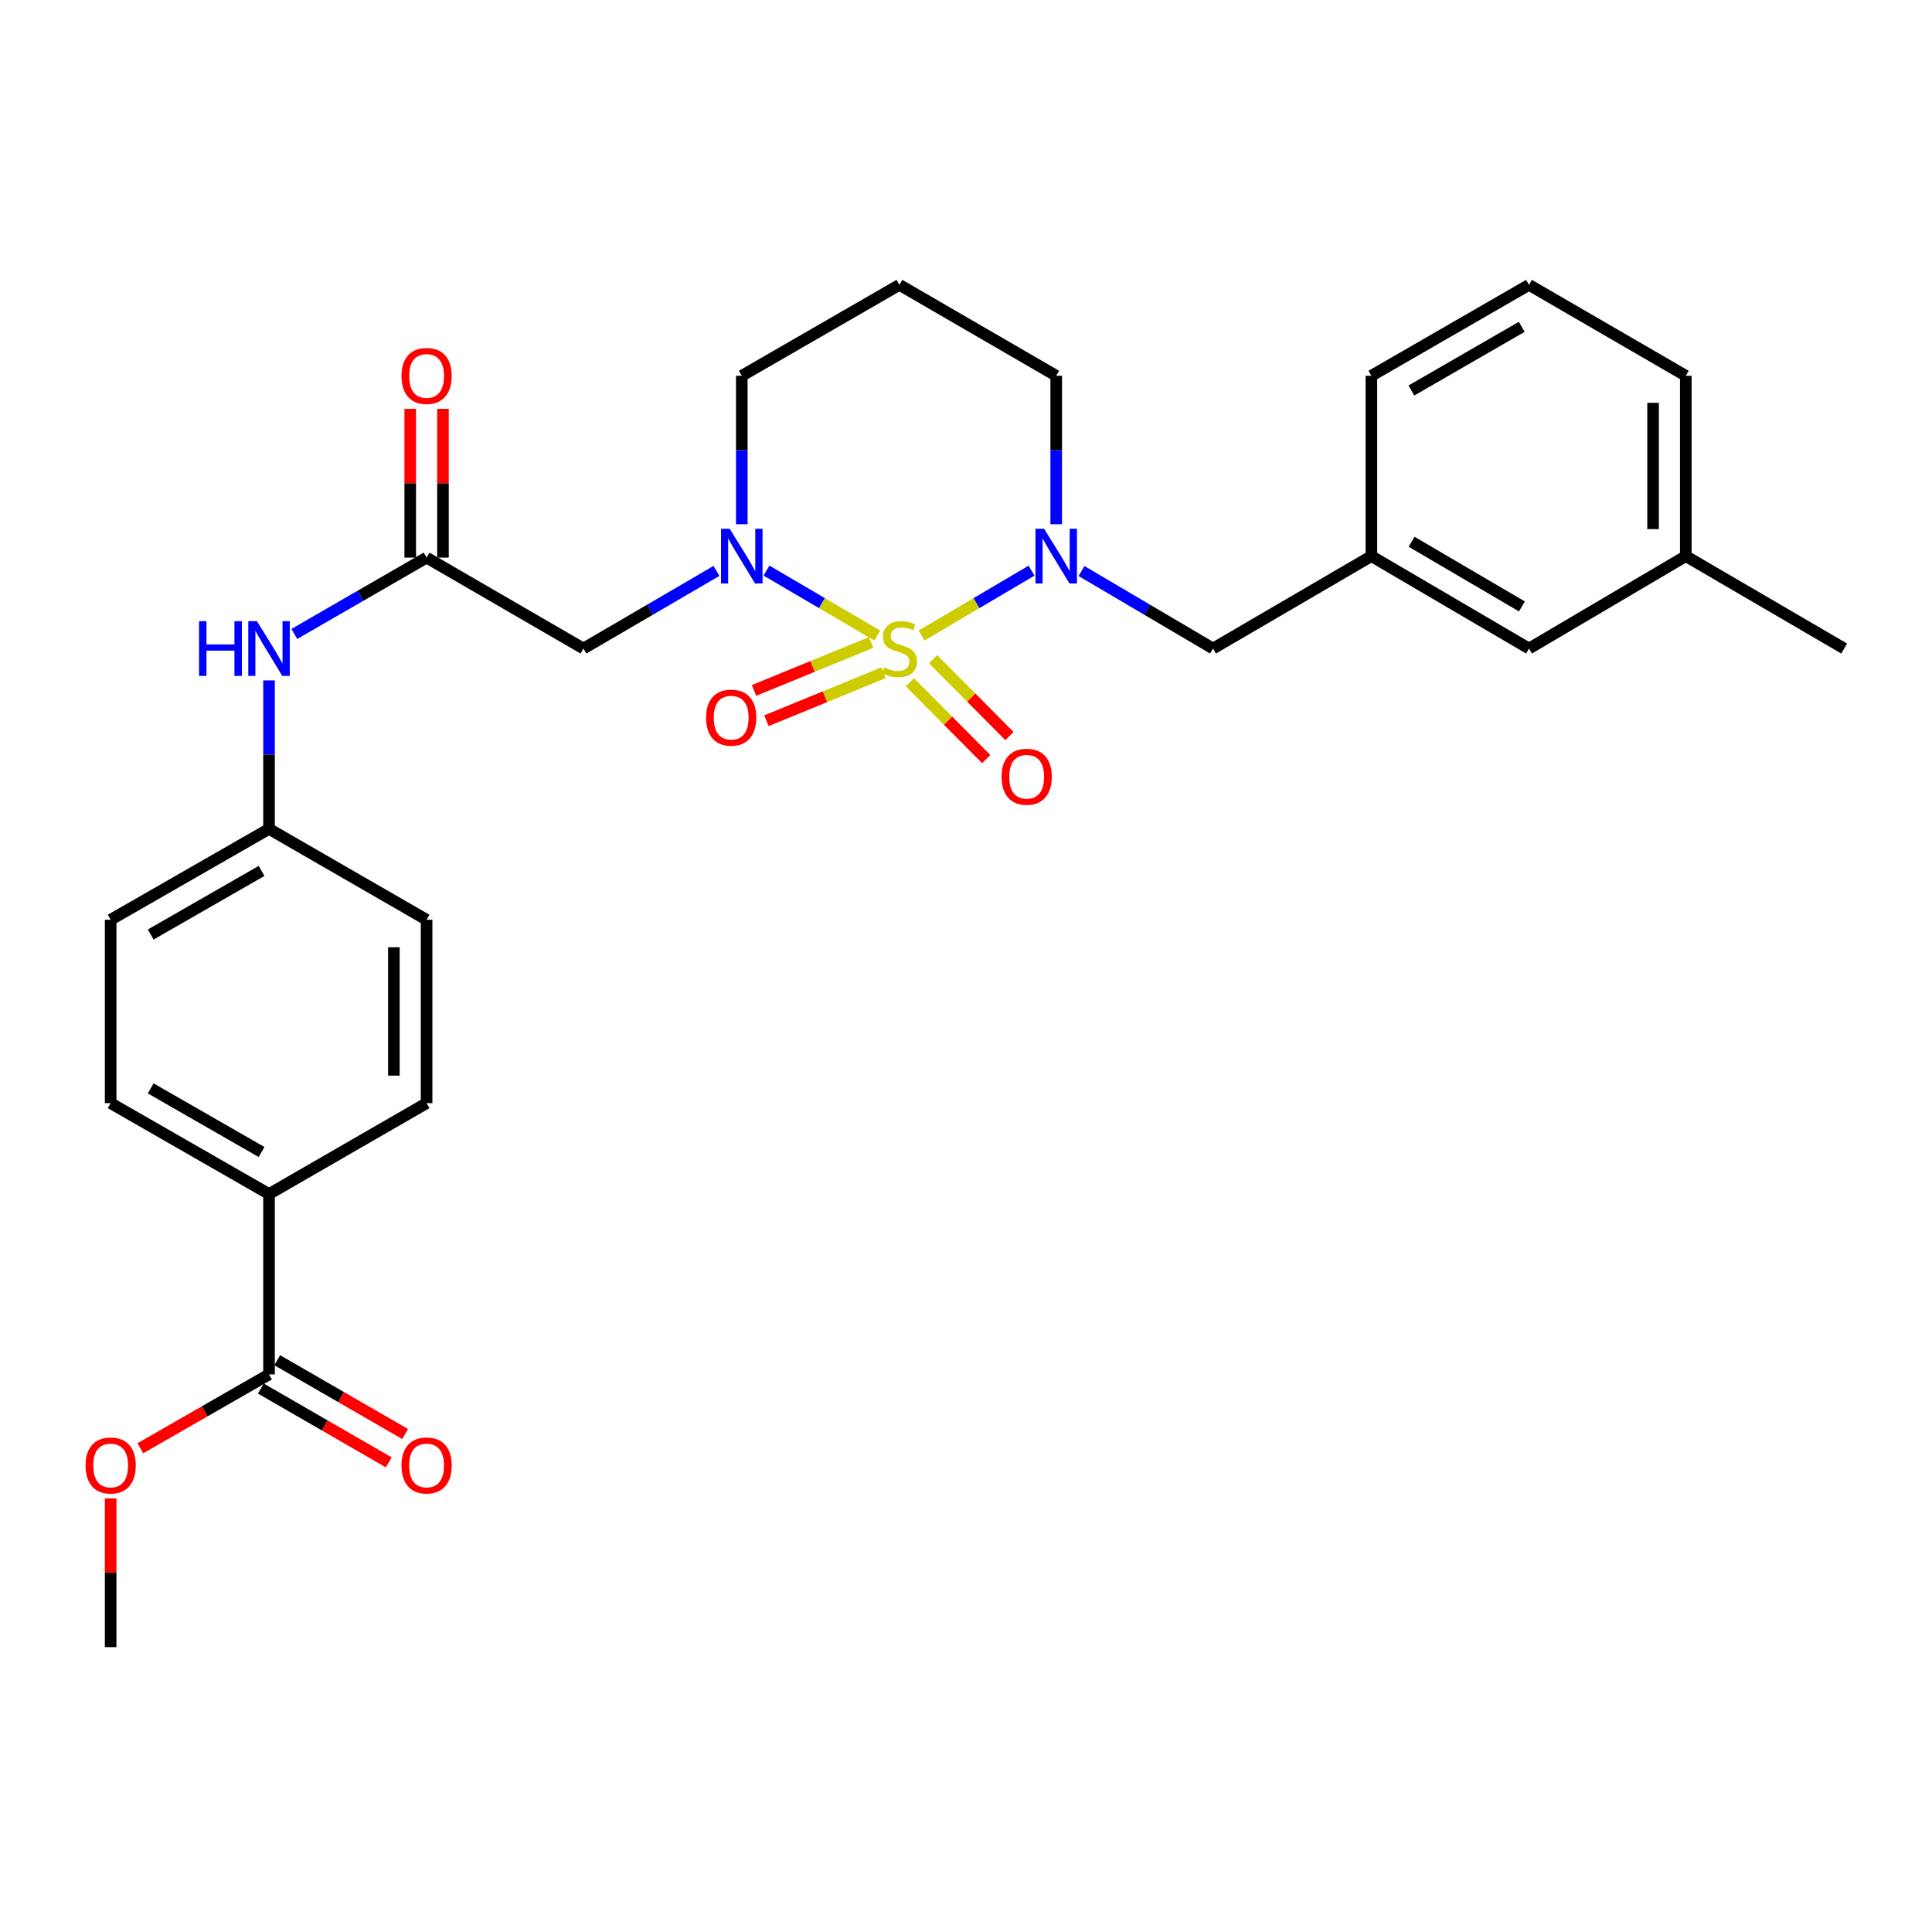 <?xml version='1.0' encoding='iso-8859-1'?>
<svg version='1.1' baseProfile='full'
              xmlns='http://www.w3.org/2000/svg'
                      xmlns:rdkit='http://www.rdkit.org/xml'
                      xmlns:xlink='http://www.w3.org/1999/xlink'
                  xml:space='preserve'
width='1000px' height='1000px' viewBox='0 0 1000 1000'>
<!-- END OF HEADER -->
<rect style='opacity:1.0;fill:#FFFFFF;stroke:none' width='1000' height='1000' x='0' y='0'> </rect>
<path class='bond-0' d='M 454.091,328.975 L 425.408,312.156' style='fill:none;fill-rule:evenodd;stroke:#CCCC00;stroke-width:6px;stroke-linecap:butt;stroke-linejoin:miter;stroke-opacity:1' />
<path class='bond-0' d='M 425.408,312.156 L 396.725,295.337' style='fill:none;fill-rule:evenodd;stroke:#0000FF;stroke-width:6px;stroke-linecap:butt;stroke-linejoin:miter;stroke-opacity:1' />
<path class='bond-1' d='M 476.971,328.945 L 505.451,312.158' style='fill:none;fill-rule:evenodd;stroke:#CCCC00;stroke-width:6px;stroke-linecap:butt;stroke-linejoin:miter;stroke-opacity:1' />
<path class='bond-1' d='M 505.451,312.158 L 533.932,295.371' style='fill:none;fill-rule:evenodd;stroke:#0000FF;stroke-width:6px;stroke-linecap:butt;stroke-linejoin:miter;stroke-opacity:1' />
<path class='bond-4' d='M 470.943,353.143 L 490.705,373.028' style='fill:none;fill-rule:evenodd;stroke:#CCCC00;stroke-width:6px;stroke-linecap:butt;stroke-linejoin:miter;stroke-opacity:1' />
<path class='bond-4' d='M 490.705,373.028 L 510.468,392.912' style='fill:none;fill-rule:evenodd;stroke:#FF0000;stroke-width:6px;stroke-linecap:butt;stroke-linejoin:miter;stroke-opacity:1' />
<path class='bond-4' d='M 482.96,341.199 L 502.723,361.083' style='fill:none;fill-rule:evenodd;stroke:#CCCC00;stroke-width:6px;stroke-linecap:butt;stroke-linejoin:miter;stroke-opacity:1' />
<path class='bond-4' d='M 502.723,361.083 L 522.486,380.968' style='fill:none;fill-rule:evenodd;stroke:#FF0000;stroke-width:6px;stroke-linecap:butt;stroke-linejoin:miter;stroke-opacity:1' />
<path class='bond-5' d='M 450.89,332.531 L 420.588,344.949' style='fill:none;fill-rule:evenodd;stroke:#CCCC00;stroke-width:6px;stroke-linecap:butt;stroke-linejoin:miter;stroke-opacity:1' />
<path class='bond-5' d='M 420.588,344.949 L 390.286,357.366' style='fill:none;fill-rule:evenodd;stroke:#FF0000;stroke-width:6px;stroke-linecap:butt;stroke-linejoin:miter;stroke-opacity:1' />
<path class='bond-5' d='M 457.315,348.209 L 427.013,360.627' style='fill:none;fill-rule:evenodd;stroke:#CCCC00;stroke-width:6px;stroke-linecap:butt;stroke-linejoin:miter;stroke-opacity:1' />
<path class='bond-5' d='M 427.013,360.627 L 396.711,373.044' style='fill:none;fill-rule:evenodd;stroke:#FF0000;stroke-width:6px;stroke-linecap:butt;stroke-linejoin:miter;stroke-opacity:1' />
<path class='bond-2' d='M 370.84,295.501 L 336.416,315.593' style='fill:none;fill-rule:evenodd;stroke:#0000FF;stroke-width:6px;stroke-linecap:butt;stroke-linejoin:miter;stroke-opacity:1' />
<path class='bond-2' d='M 336.416,315.593 L 301.992,335.685' style='fill:none;fill-rule:evenodd;stroke:#000000;stroke-width:6px;stroke-linecap:butt;stroke-linejoin:miter;stroke-opacity:1' />
<path class='bond-15' d='M 383.952,271.354 L 383.952,232.931' style='fill:none;fill-rule:evenodd;stroke:#0000FF;stroke-width:6px;stroke-linecap:butt;stroke-linejoin:miter;stroke-opacity:1' />
<path class='bond-15' d='M 383.952,232.931 L 383.952,194.508' style='fill:none;fill-rule:evenodd;stroke:#000000;stroke-width:6px;stroke-linecap:butt;stroke-linejoin:miter;stroke-opacity:1' />
<path class='bond-7' d='M 559.79,295.566 L 593.827,315.625' style='fill:none;fill-rule:evenodd;stroke:#0000FF;stroke-width:6px;stroke-linecap:butt;stroke-linejoin:miter;stroke-opacity:1' />
<path class='bond-7' d='M 593.827,315.625 L 627.864,335.685' style='fill:none;fill-rule:evenodd;stroke:#000000;stroke-width:6px;stroke-linecap:butt;stroke-linejoin:miter;stroke-opacity:1' />
<path class='bond-16' d='M 546.695,271.354 L 546.695,232.931' style='fill:none;fill-rule:evenodd;stroke:#0000FF;stroke-width:6px;stroke-linecap:butt;stroke-linejoin:miter;stroke-opacity:1' />
<path class='bond-16' d='M 546.695,232.931 L 546.695,194.508' style='fill:none;fill-rule:evenodd;stroke:#000000;stroke-width:6px;stroke-linecap:butt;stroke-linejoin:miter;stroke-opacity:1' />
<path class='bond-3' d='M 301.992,335.685 L 220.804,288.62' style='fill:none;fill-rule:evenodd;stroke:#000000;stroke-width:6px;stroke-linecap:butt;stroke-linejoin:miter;stroke-opacity:1' />
<path class='bond-8' d='M 220.804,288.62 L 186.574,308.374' style='fill:none;fill-rule:evenodd;stroke:#000000;stroke-width:6px;stroke-linecap:butt;stroke-linejoin:miter;stroke-opacity:1' />
<path class='bond-8' d='M 186.574,308.374 L 152.343,328.128' style='fill:none;fill-rule:evenodd;stroke:#0000FF;stroke-width:6px;stroke-linecap:butt;stroke-linejoin:miter;stroke-opacity:1' />
<path class='bond-10' d='M 229.276,288.62 L 229.276,250.12' style='fill:none;fill-rule:evenodd;stroke:#000000;stroke-width:6px;stroke-linecap:butt;stroke-linejoin:miter;stroke-opacity:1' />
<path class='bond-10' d='M 229.276,250.12 L 229.276,211.62' style='fill:none;fill-rule:evenodd;stroke:#FF0000;stroke-width:6px;stroke-linecap:butt;stroke-linejoin:miter;stroke-opacity:1' />
<path class='bond-10' d='M 212.333,288.62 L 212.333,250.12' style='fill:none;fill-rule:evenodd;stroke:#000000;stroke-width:6px;stroke-linecap:butt;stroke-linejoin:miter;stroke-opacity:1' />
<path class='bond-10' d='M 212.333,250.12 L 212.333,211.62' style='fill:none;fill-rule:evenodd;stroke:#FF0000;stroke-width:6px;stroke-linecap:butt;stroke-linejoin:miter;stroke-opacity:1' />
<path class='bond-6' d='M 139.249,711.38 L 139.249,618.031' style='fill:none;fill-rule:evenodd;stroke:#000000;stroke-width:6px;stroke-linecap:butt;stroke-linejoin:miter;stroke-opacity:1' />
<path class='bond-11' d='M 135.015,718.718 L 168.115,737.82' style='fill:none;fill-rule:evenodd;stroke:#000000;stroke-width:6px;stroke-linecap:butt;stroke-linejoin:miter;stroke-opacity:1' />
<path class='bond-11' d='M 168.115,737.82 L 201.216,756.923' style='fill:none;fill-rule:evenodd;stroke:#FF0000;stroke-width:6px;stroke-linecap:butt;stroke-linejoin:miter;stroke-opacity:1' />
<path class='bond-11' d='M 143.484,704.043 L 176.584,723.145' style='fill:none;fill-rule:evenodd;stroke:#000000;stroke-width:6px;stroke-linecap:butt;stroke-linejoin:miter;stroke-opacity:1' />
<path class='bond-11' d='M 176.584,723.145 L 209.685,742.247' style='fill:none;fill-rule:evenodd;stroke:#FF0000;stroke-width:6px;stroke-linecap:butt;stroke-linejoin:miter;stroke-opacity:1' />
<path class='bond-20' d='M 139.249,711.38 L 105.942,730.503' style='fill:none;fill-rule:evenodd;stroke:#000000;stroke-width:6px;stroke-linecap:butt;stroke-linejoin:miter;stroke-opacity:1' />
<path class='bond-20' d='M 105.942,730.503 L 72.634,749.626' style='fill:none;fill-rule:evenodd;stroke:#FF0000;stroke-width:6px;stroke-linecap:butt;stroke-linejoin:miter;stroke-opacity:1' />
<path class='bond-12' d='M 627.864,335.685 L 709.824,287.848' style='fill:none;fill-rule:evenodd;stroke:#000000;stroke-width:6px;stroke-linecap:butt;stroke-linejoin:miter;stroke-opacity:1' />
<path class='bond-17' d='M 139.249,352.179 L 139.249,390.607' style='fill:none;fill-rule:evenodd;stroke:#0000FF;stroke-width:6px;stroke-linecap:butt;stroke-linejoin:miter;stroke-opacity:1' />
<path class='bond-17' d='M 139.249,390.607 L 139.249,429.035' style='fill:none;fill-rule:evenodd;stroke:#000000;stroke-width:6px;stroke-linecap:butt;stroke-linejoin:miter;stroke-opacity:1' />
<path class='bond-9' d='M 139.249,618.031 L 57.271,570.984' style='fill:none;fill-rule:evenodd;stroke:#000000;stroke-width:6px;stroke-linecap:butt;stroke-linejoin:miter;stroke-opacity:1' />
<path class='bond-9' d='M 135.386,596.278 L 78.001,563.346' style='fill:none;fill-rule:evenodd;stroke:#000000;stroke-width:6px;stroke-linecap:butt;stroke-linejoin:miter;stroke-opacity:1' />
<path class='bond-31' d='M 139.249,618.031 L 220.804,570.984' style='fill:none;fill-rule:evenodd;stroke:#000000;stroke-width:6px;stroke-linecap:butt;stroke-linejoin:miter;stroke-opacity:1' />
<path class='bond-19' d='M 709.824,287.848 L 791.407,335.685' style='fill:none;fill-rule:evenodd;stroke:#000000;stroke-width:6px;stroke-linecap:butt;stroke-linejoin:miter;stroke-opacity:1' />
<path class='bond-19' d='M 730.632,280.407 L 787.74,313.893' style='fill:none;fill-rule:evenodd;stroke:#000000;stroke-width:6px;stroke-linecap:butt;stroke-linejoin:miter;stroke-opacity:1' />
<path class='bond-25' d='M 709.824,287.848 L 709.824,194.508' style='fill:none;fill-rule:evenodd;stroke:#000000;stroke-width:6px;stroke-linecap:butt;stroke-linejoin:miter;stroke-opacity:1' />
<path class='bond-13' d='M 57.271,570.984 L 57.271,476.072' style='fill:none;fill-rule:evenodd;stroke:#000000;stroke-width:6px;stroke-linecap:butt;stroke-linejoin:miter;stroke-opacity:1' />
<path class='bond-14' d='M 220.804,570.984 L 220.804,476.072' style='fill:none;fill-rule:evenodd;stroke:#000000;stroke-width:6px;stroke-linecap:butt;stroke-linejoin:miter;stroke-opacity:1' />
<path class='bond-14' d='M 203.861,556.747 L 203.861,490.309' style='fill:none;fill-rule:evenodd;stroke:#000000;stroke-width:6px;stroke-linecap:butt;stroke-linejoin:miter;stroke-opacity:1' />
<path class='bond-29' d='M 383.952,194.508 L 465.535,147.442' style='fill:none;fill-rule:evenodd;stroke:#000000;stroke-width:6px;stroke-linecap:butt;stroke-linejoin:miter;stroke-opacity:1' />
<path class='bond-18' d='M 546.695,194.508 L 465.535,147.442' style='fill:none;fill-rule:evenodd;stroke:#000000;stroke-width:6px;stroke-linecap:butt;stroke-linejoin:miter;stroke-opacity:1' />
<path class='bond-21' d='M 139.249,429.035 L 220.804,476.072' style='fill:none;fill-rule:evenodd;stroke:#000000;stroke-width:6px;stroke-linecap:butt;stroke-linejoin:miter;stroke-opacity:1' />
<path class='bond-22' d='M 139.249,429.035 L 57.271,476.072' style='fill:none;fill-rule:evenodd;stroke:#000000;stroke-width:6px;stroke-linecap:butt;stroke-linejoin:miter;stroke-opacity:1' />
<path class='bond-22' d='M 135.385,450.787 L 78,483.713' style='fill:none;fill-rule:evenodd;stroke:#000000;stroke-width:6px;stroke-linecap:butt;stroke-linejoin:miter;stroke-opacity:1' />
<path class='bond-23' d='M 791.407,335.685 L 872.567,287.848' style='fill:none;fill-rule:evenodd;stroke:#000000;stroke-width:6px;stroke-linecap:butt;stroke-linejoin:miter;stroke-opacity:1' />
<path class='bond-27' d='M 57.271,775.559 L 57.271,814.058' style='fill:none;fill-rule:evenodd;stroke:#FF0000;stroke-width:6px;stroke-linecap:butt;stroke-linejoin:miter;stroke-opacity:1' />
<path class='bond-27' d='M 57.271,814.058 L 57.271,852.558' style='fill:none;fill-rule:evenodd;stroke:#000000;stroke-width:6px;stroke-linecap:butt;stroke-linejoin:miter;stroke-opacity:1' />
<path class='bond-28' d='M 872.567,287.848 L 954.545,335.685' style='fill:none;fill-rule:evenodd;stroke:#000000;stroke-width:6px;stroke-linecap:butt;stroke-linejoin:miter;stroke-opacity:1' />
<path class='bond-30' d='M 872.567,287.848 L 872.567,194.508' style='fill:none;fill-rule:evenodd;stroke:#000000;stroke-width:6px;stroke-linecap:butt;stroke-linejoin:miter;stroke-opacity:1' />
<path class='bond-30' d='M 855.623,273.847 L 855.623,208.509' style='fill:none;fill-rule:evenodd;stroke:#000000;stroke-width:6px;stroke-linecap:butt;stroke-linejoin:miter;stroke-opacity:1' />
<path class='bond-24' d='M 791.407,147.442 L 709.824,194.508' style='fill:none;fill-rule:evenodd;stroke:#000000;stroke-width:6px;stroke-linecap:butt;stroke-linejoin:miter;stroke-opacity:1' />
<path class='bond-24' d='M 787.637,169.178 L 730.528,202.124' style='fill:none;fill-rule:evenodd;stroke:#000000;stroke-width:6px;stroke-linecap:butt;stroke-linejoin:miter;stroke-opacity:1' />
<path class='bond-26' d='M 791.407,147.442 L 872.567,194.508' style='fill:none;fill-rule:evenodd;stroke:#000000;stroke-width:6px;stroke-linecap:butt;stroke-linejoin:miter;stroke-opacity:1' />
<path  class='atom-0' d='M 457.535 345.405
Q 457.855 345.525, 459.175 346.085
Q 460.495 346.645, 461.935 347.005
Q 463.415 347.325, 464.855 347.325
Q 467.535 347.325, 469.095 346.045
Q 470.655 344.725, 470.655 342.445
Q 470.655 340.885, 469.855 339.925
Q 469.095 338.965, 467.895 338.445
Q 466.695 337.925, 464.695 337.325
Q 462.175 336.565, 460.655 335.845
Q 459.175 335.125, 458.095 333.605
Q 457.055 332.085, 457.055 329.525
Q 457.055 325.965, 459.455 323.765
Q 461.895 321.565, 466.695 321.565
Q 469.975 321.565, 473.695 323.125
L 472.775 326.205
Q 469.375 324.805, 466.815 324.805
Q 464.055 324.805, 462.535 325.965
Q 461.015 327.085, 461.055 329.045
Q 461.055 330.565, 461.815 331.485
Q 462.615 332.405, 463.735 332.925
Q 464.895 333.445, 466.815 334.045
Q 469.375 334.845, 470.895 335.645
Q 472.415 336.445, 473.495 338.085
Q 474.615 339.685, 474.615 342.445
Q 474.615 346.365, 471.975 348.485
Q 469.375 350.565, 465.015 350.565
Q 462.495 350.565, 460.575 350.005
Q 458.695 349.485, 456.455 348.565
L 457.535 345.405
' fill='#CCCC00'/>
<path  class='atom-1' d='M 377.692 273.688
L 386.972 288.688
Q 387.892 290.168, 389.372 292.848
Q 390.852 295.528, 390.932 295.688
L 390.932 273.688
L 394.692 273.688
L 394.692 302.008
L 390.812 302.008
L 380.852 285.608
Q 379.692 283.688, 378.452 281.488
Q 377.252 279.288, 376.892 278.608
L 376.892 302.008
L 373.212 302.008
L 373.212 273.688
L 377.692 273.688
' fill='#0000FF'/>
<path  class='atom-2' d='M 540.435 273.688
L 549.715 288.688
Q 550.635 290.168, 552.115 292.848
Q 553.595 295.528, 553.675 295.688
L 553.675 273.688
L 557.435 273.688
L 557.435 302.008
L 553.555 302.008
L 543.595 285.608
Q 542.435 283.688, 541.195 281.488
Q 539.995 279.288, 539.635 278.608
L 539.635 302.008
L 535.955 302.008
L 535.955 273.688
L 540.435 273.688
' fill='#0000FF'/>
<path  class='atom-5' d='M 518.408 402.043
Q 518.408 395.243, 521.768 391.443
Q 525.128 387.643, 531.408 387.643
Q 537.688 387.643, 541.048 391.443
Q 544.408 395.243, 544.408 402.043
Q 544.408 408.923, 541.008 412.843
Q 537.608 416.723, 531.408 416.723
Q 525.168 416.723, 521.768 412.843
Q 518.408 408.963, 518.408 402.043
M 531.408 413.523
Q 535.728 413.523, 538.048 410.643
Q 540.408 407.723, 540.408 402.043
Q 540.408 396.483, 538.048 393.683
Q 535.728 390.843, 531.408 390.843
Q 527.088 390.843, 524.728 393.643
Q 522.408 396.443, 522.408 402.043
Q 522.408 407.763, 524.728 410.643
Q 527.088 413.523, 531.408 413.523
' fill='#FF0000'/>
<path  class='atom-6' d='M 365.455 371.45
Q 365.455 364.65, 368.815 360.85
Q 372.175 357.05, 378.455 357.05
Q 384.735 357.05, 388.095 360.85
Q 391.455 364.65, 391.455 371.45
Q 391.455 378.33, 388.055 382.25
Q 384.655 386.13, 378.455 386.13
Q 372.215 386.13, 368.815 382.25
Q 365.455 378.37, 365.455 371.45
M 378.455 382.93
Q 382.775 382.93, 385.095 380.05
Q 387.455 377.13, 387.455 371.45
Q 387.455 365.89, 385.095 363.09
Q 382.775 360.25, 378.455 360.25
Q 374.135 360.25, 371.775 363.05
Q 369.455 365.85, 369.455 371.45
Q 369.455 377.17, 371.775 380.05
Q 374.135 382.93, 378.455 382.93
' fill='#FF0000'/>
<path  class='atom-9' d='M 103.029 321.525
L 106.869 321.525
L 106.869 333.565
L 121.349 333.565
L 121.349 321.525
L 125.189 321.525
L 125.189 349.845
L 121.349 349.845
L 121.349 336.765
L 106.869 336.765
L 106.869 349.845
L 103.029 349.845
L 103.029 321.525
' fill='#0000FF'/>
<path  class='atom-9' d='M 132.989 321.525
L 142.269 336.525
Q 143.189 338.005, 144.669 340.685
Q 146.149 343.365, 146.229 343.525
L 146.229 321.525
L 149.989 321.525
L 149.989 349.845
L 146.109 349.845
L 136.149 333.445
Q 134.989 331.525, 133.749 329.325
Q 132.549 327.125, 132.189 326.445
L 132.189 349.845
L 128.509 349.845
L 128.509 321.525
L 132.989 321.525
' fill='#0000FF'/>
<path  class='atom-11' d='M 207.804 194.588
Q 207.804 187.788, 211.164 183.988
Q 214.524 180.188, 220.804 180.188
Q 227.084 180.188, 230.444 183.988
Q 233.804 187.788, 233.804 194.588
Q 233.804 201.468, 230.404 205.388
Q 227.004 209.268, 220.804 209.268
Q 214.564 209.268, 211.164 205.388
Q 207.804 201.508, 207.804 194.588
M 220.804 206.068
Q 225.124 206.068, 227.444 203.188
Q 229.804 200.268, 229.804 194.588
Q 229.804 189.028, 227.444 186.228
Q 225.124 183.388, 220.804 183.388
Q 216.484 183.388, 214.124 186.188
Q 211.804 188.988, 211.804 194.588
Q 211.804 200.308, 214.124 203.188
Q 216.484 206.068, 220.804 206.068
' fill='#FF0000'/>
<path  class='atom-12' d='M 207.804 758.526
Q 207.804 751.726, 211.164 747.926
Q 214.524 744.126, 220.804 744.126
Q 227.084 744.126, 230.444 747.926
Q 233.804 751.726, 233.804 758.526
Q 233.804 765.406, 230.404 769.326
Q 227.004 773.206, 220.804 773.206
Q 214.564 773.206, 211.164 769.326
Q 207.804 765.446, 207.804 758.526
M 220.804 770.006
Q 225.124 770.006, 227.444 767.126
Q 229.804 764.206, 229.804 758.526
Q 229.804 752.966, 227.444 750.166
Q 225.124 747.326, 220.804 747.326
Q 216.484 747.326, 214.124 750.126
Q 211.804 752.926, 211.804 758.526
Q 211.804 764.246, 214.124 767.126
Q 216.484 770.006, 220.804 770.006
' fill='#FF0000'/>
<path  class='atom-21' d='M 44.271 758.526
Q 44.271 751.726, 47.631 747.926
Q 50.991 744.126, 57.271 744.126
Q 63.551 744.126, 66.911 747.926
Q 70.271 751.726, 70.271 758.526
Q 70.271 765.406, 66.871 769.326
Q 63.471 773.206, 57.271 773.206
Q 51.031 773.206, 47.631 769.326
Q 44.271 765.446, 44.271 758.526
M 57.271 770.006
Q 61.591 770.006, 63.911 767.126
Q 66.271 764.206, 66.271 758.526
Q 66.271 752.966, 63.911 750.166
Q 61.591 747.326, 57.271 747.326
Q 52.951 747.326, 50.591 750.126
Q 48.271 752.926, 48.271 758.526
Q 48.271 764.246, 50.591 767.126
Q 52.951 770.006, 57.271 770.006
' fill='#FF0000'/>
</svg>
